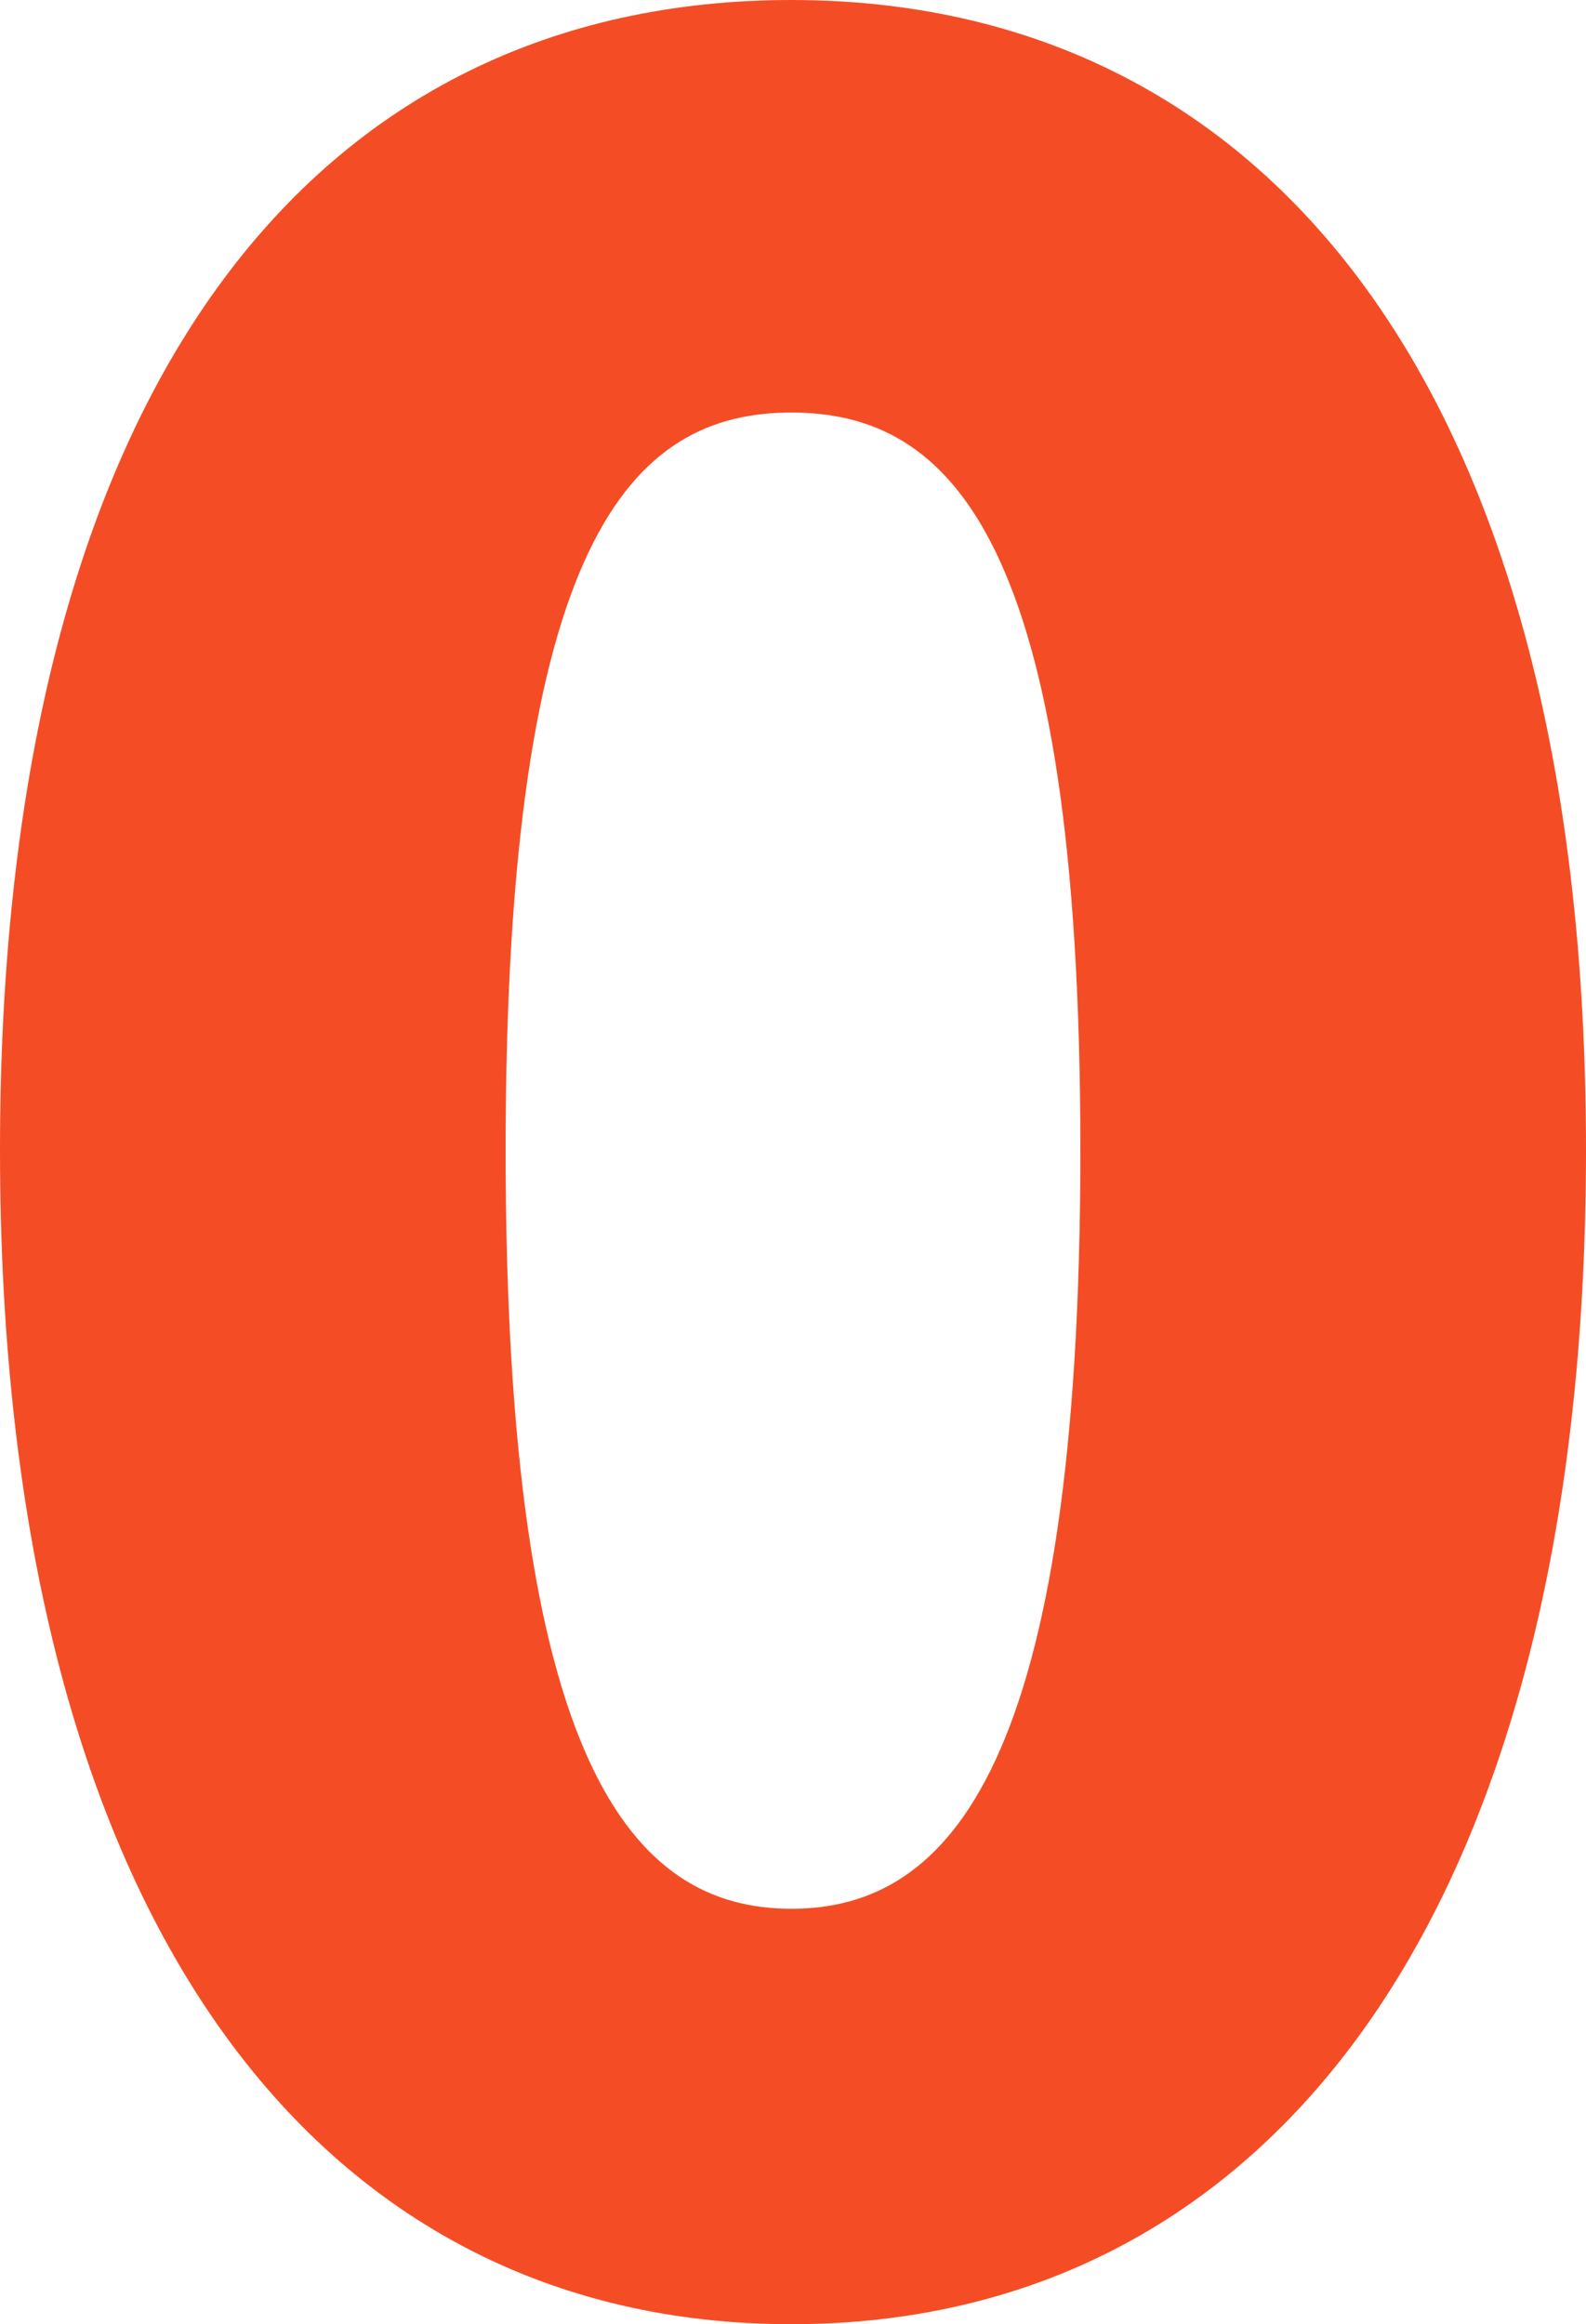   <svg xmlns="http://www.w3.org/2000/svg" x="0px" y="0px" viewBox="0 0 546.1 800" style="vertical-align: middle; max-width: 100%; width: 100%;" width="100%">
   <path d="M0,395.9C0,130.6,109.8,0,272.5,0s273.6,132.6,273.6,395.9c0,265.3-110.9,404.1-273.6,404.1  S0,661.1,0,395.9z M372,395.9c0-210.4-44.5-253.9-99.5-253.9s-98.4,43.5-98.4,253.9c0,211.4,43.5,261.1,98.4,261.1  S372,607.2,372,395.9z" fill="rgb(244,77,37)">
   </path>
  </svg>
